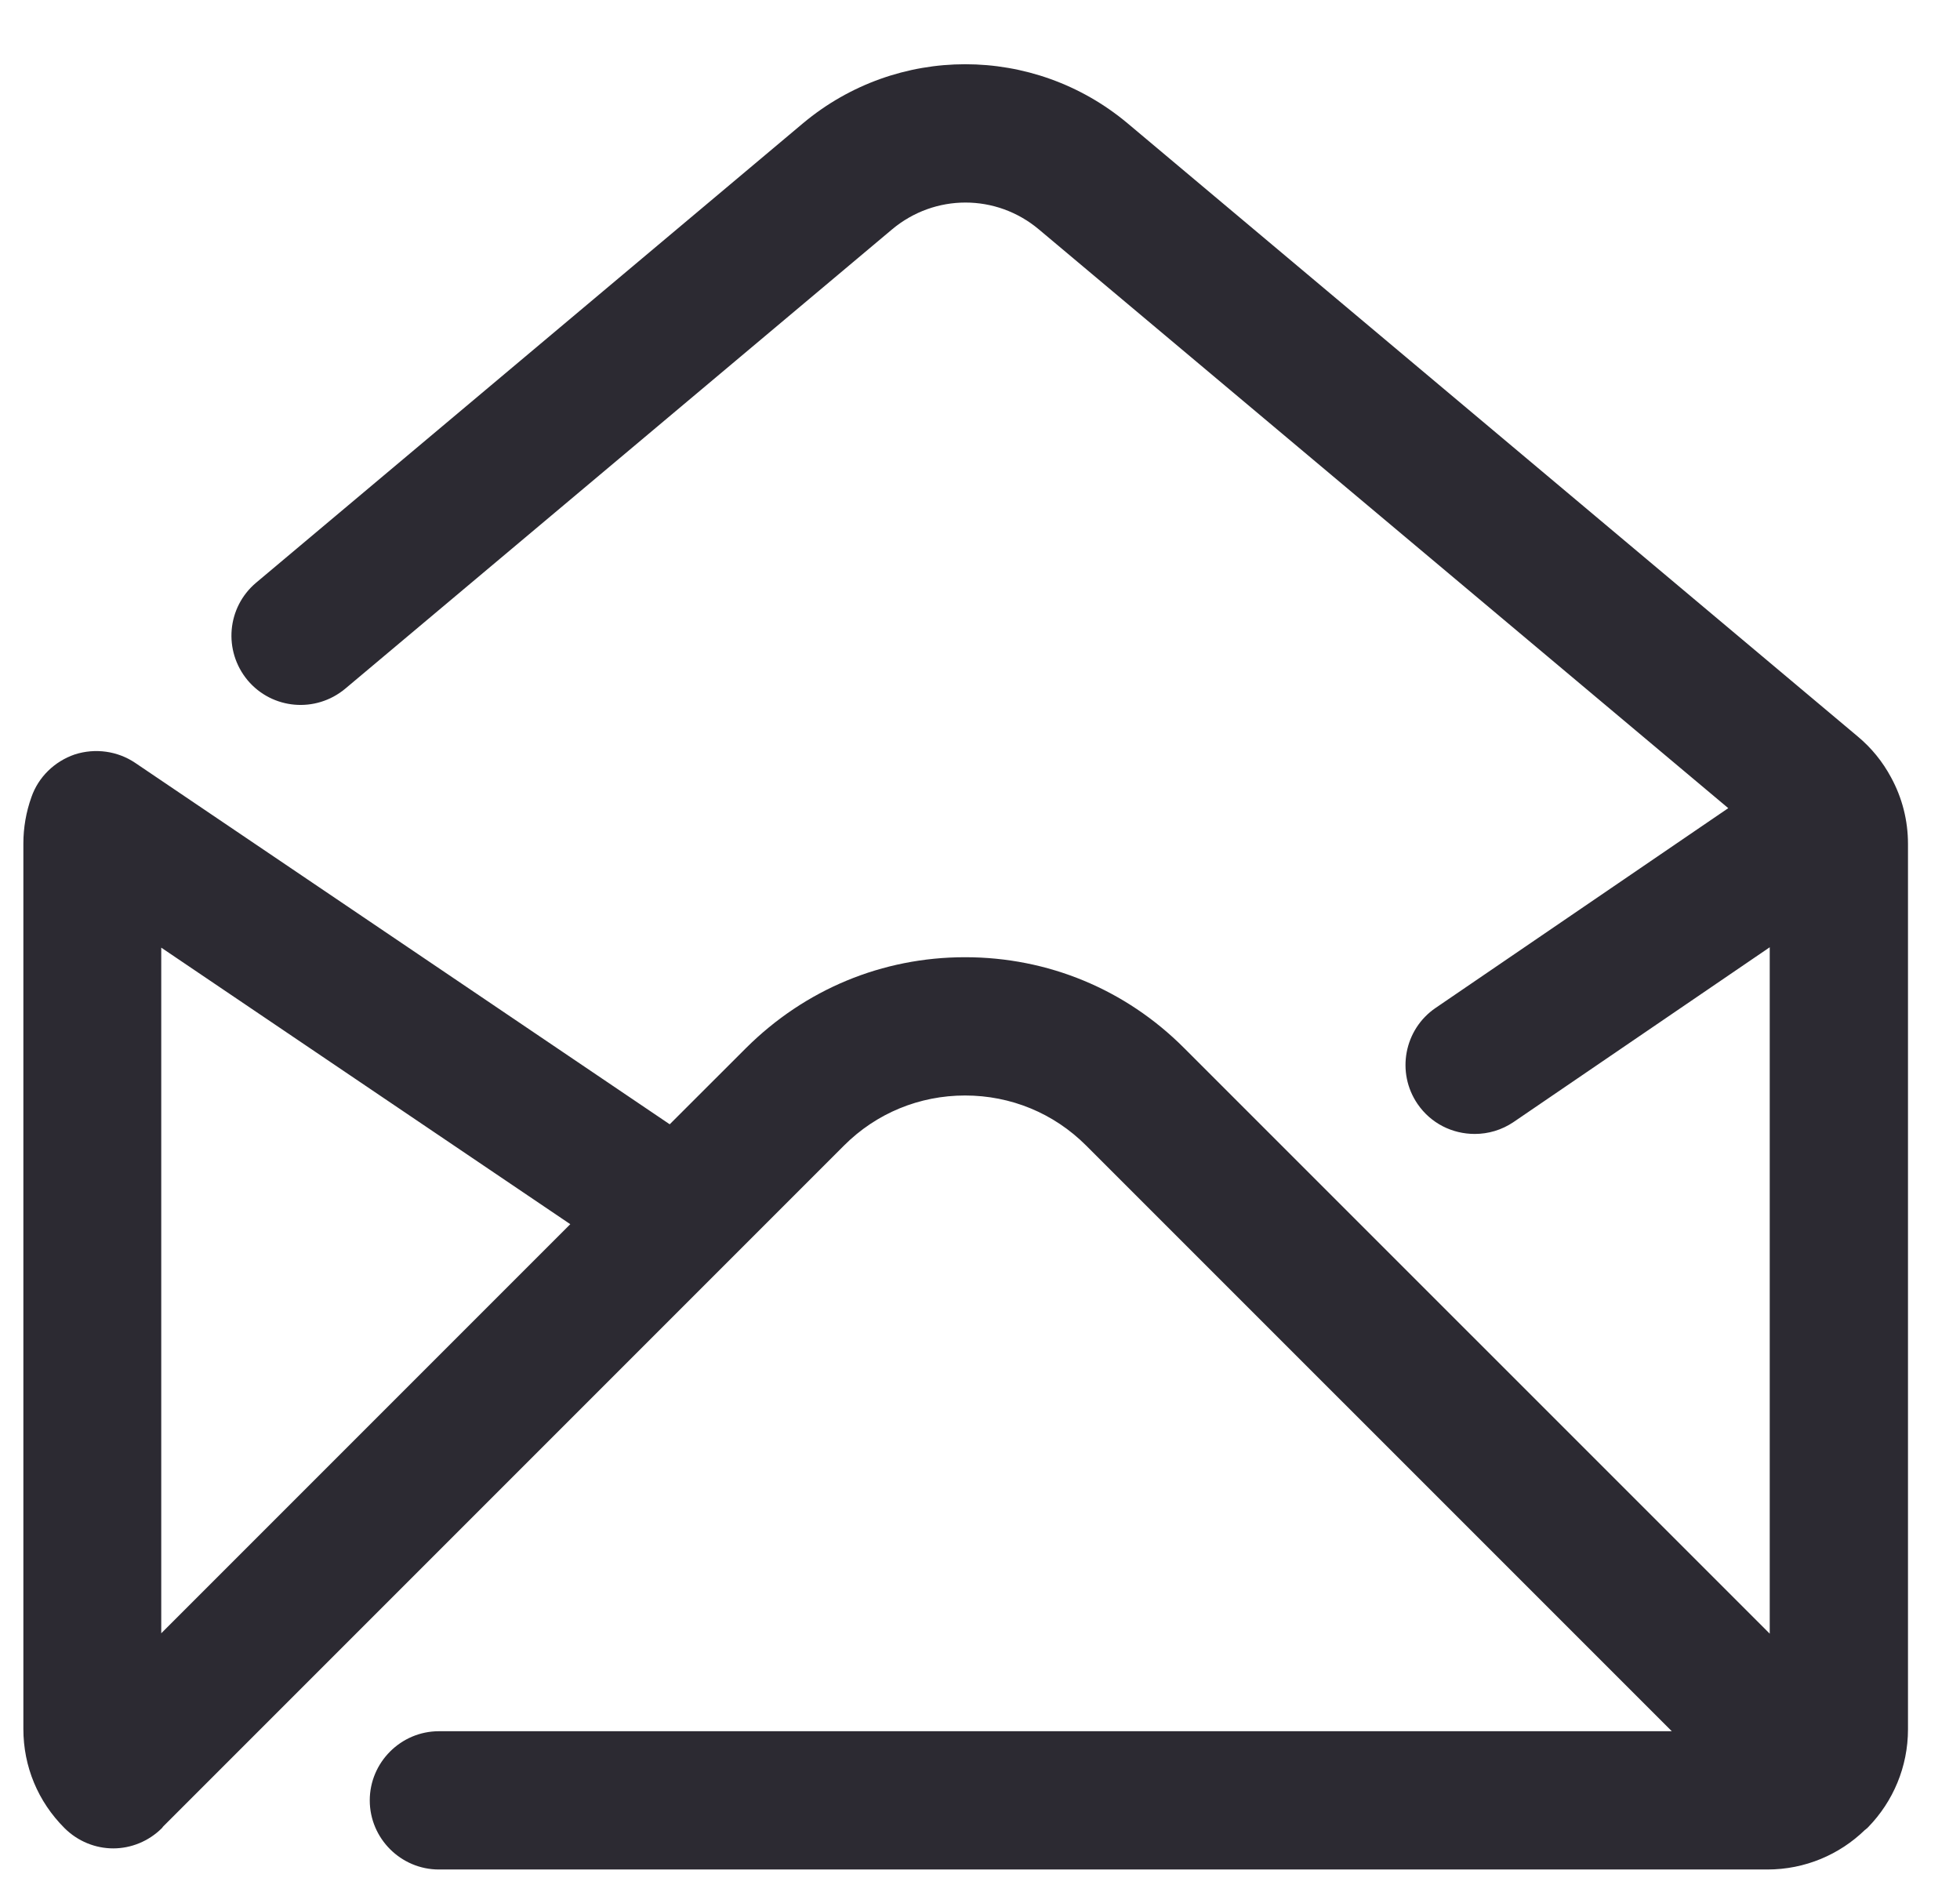 <svg width="26" height="25" viewBox="0 0 26 25" fill="none" xmlns="http://www.w3.org/2000/svg">
<path d="M25.086 10.312C24.974 10.103 24.826 9.92 24.642 9.767L14.957 1.635C13.709 0.591 11.9 0.591 10.652 1.635L3.397 7.729C3.01 8.055 2.959 8.631 3.285 9.023C3.611 9.41 4.187 9.461 4.579 9.135L11.834 3.042C12.4 2.568 13.215 2.568 13.78 3.042L22.926 10.719L19.043 13.369C18.626 13.654 18.519 14.225 18.804 14.642C18.982 14.902 19.267 15.04 19.563 15.04C19.741 15.04 19.92 14.989 20.078 14.882L23.476 12.564V21.668L15.706 13.899C14.932 13.124 13.903 12.696 12.802 12.696C11.702 12.696 10.678 13.124 9.898 13.899L8.884 14.912L1.793 10.118C1.558 9.96 1.263 9.92 0.993 10.006C0.723 10.098 0.509 10.307 0.417 10.572C0.346 10.77 0.31 10.979 0.31 11.188V22.932C0.31 23.431 0.504 23.895 0.855 24.246C1.033 24.424 1.268 24.516 1.502 24.516C1.736 24.516 1.971 24.424 2.149 24.246C2.154 24.241 2.159 24.231 2.164 24.226L11.197 15.193C11.625 14.765 12.196 14.53 12.802 14.53C13.409 14.53 13.979 14.765 14.407 15.193L22.177 22.962H5.822C5.318 22.962 4.905 23.375 4.905 23.879C4.905 24.384 5.318 24.796 5.822 24.796H23.445C23.945 24.796 24.403 24.598 24.739 24.271C24.75 24.266 24.755 24.256 24.765 24.251C24.77 24.246 24.78 24.236 24.785 24.231C25.111 23.895 25.31 23.436 25.31 22.937V11.193C25.31 10.882 25.233 10.582 25.086 10.312ZM2.139 21.663V12.569L7.565 16.237L2.139 21.663Z" fill="#2C2A32"/>
</svg>